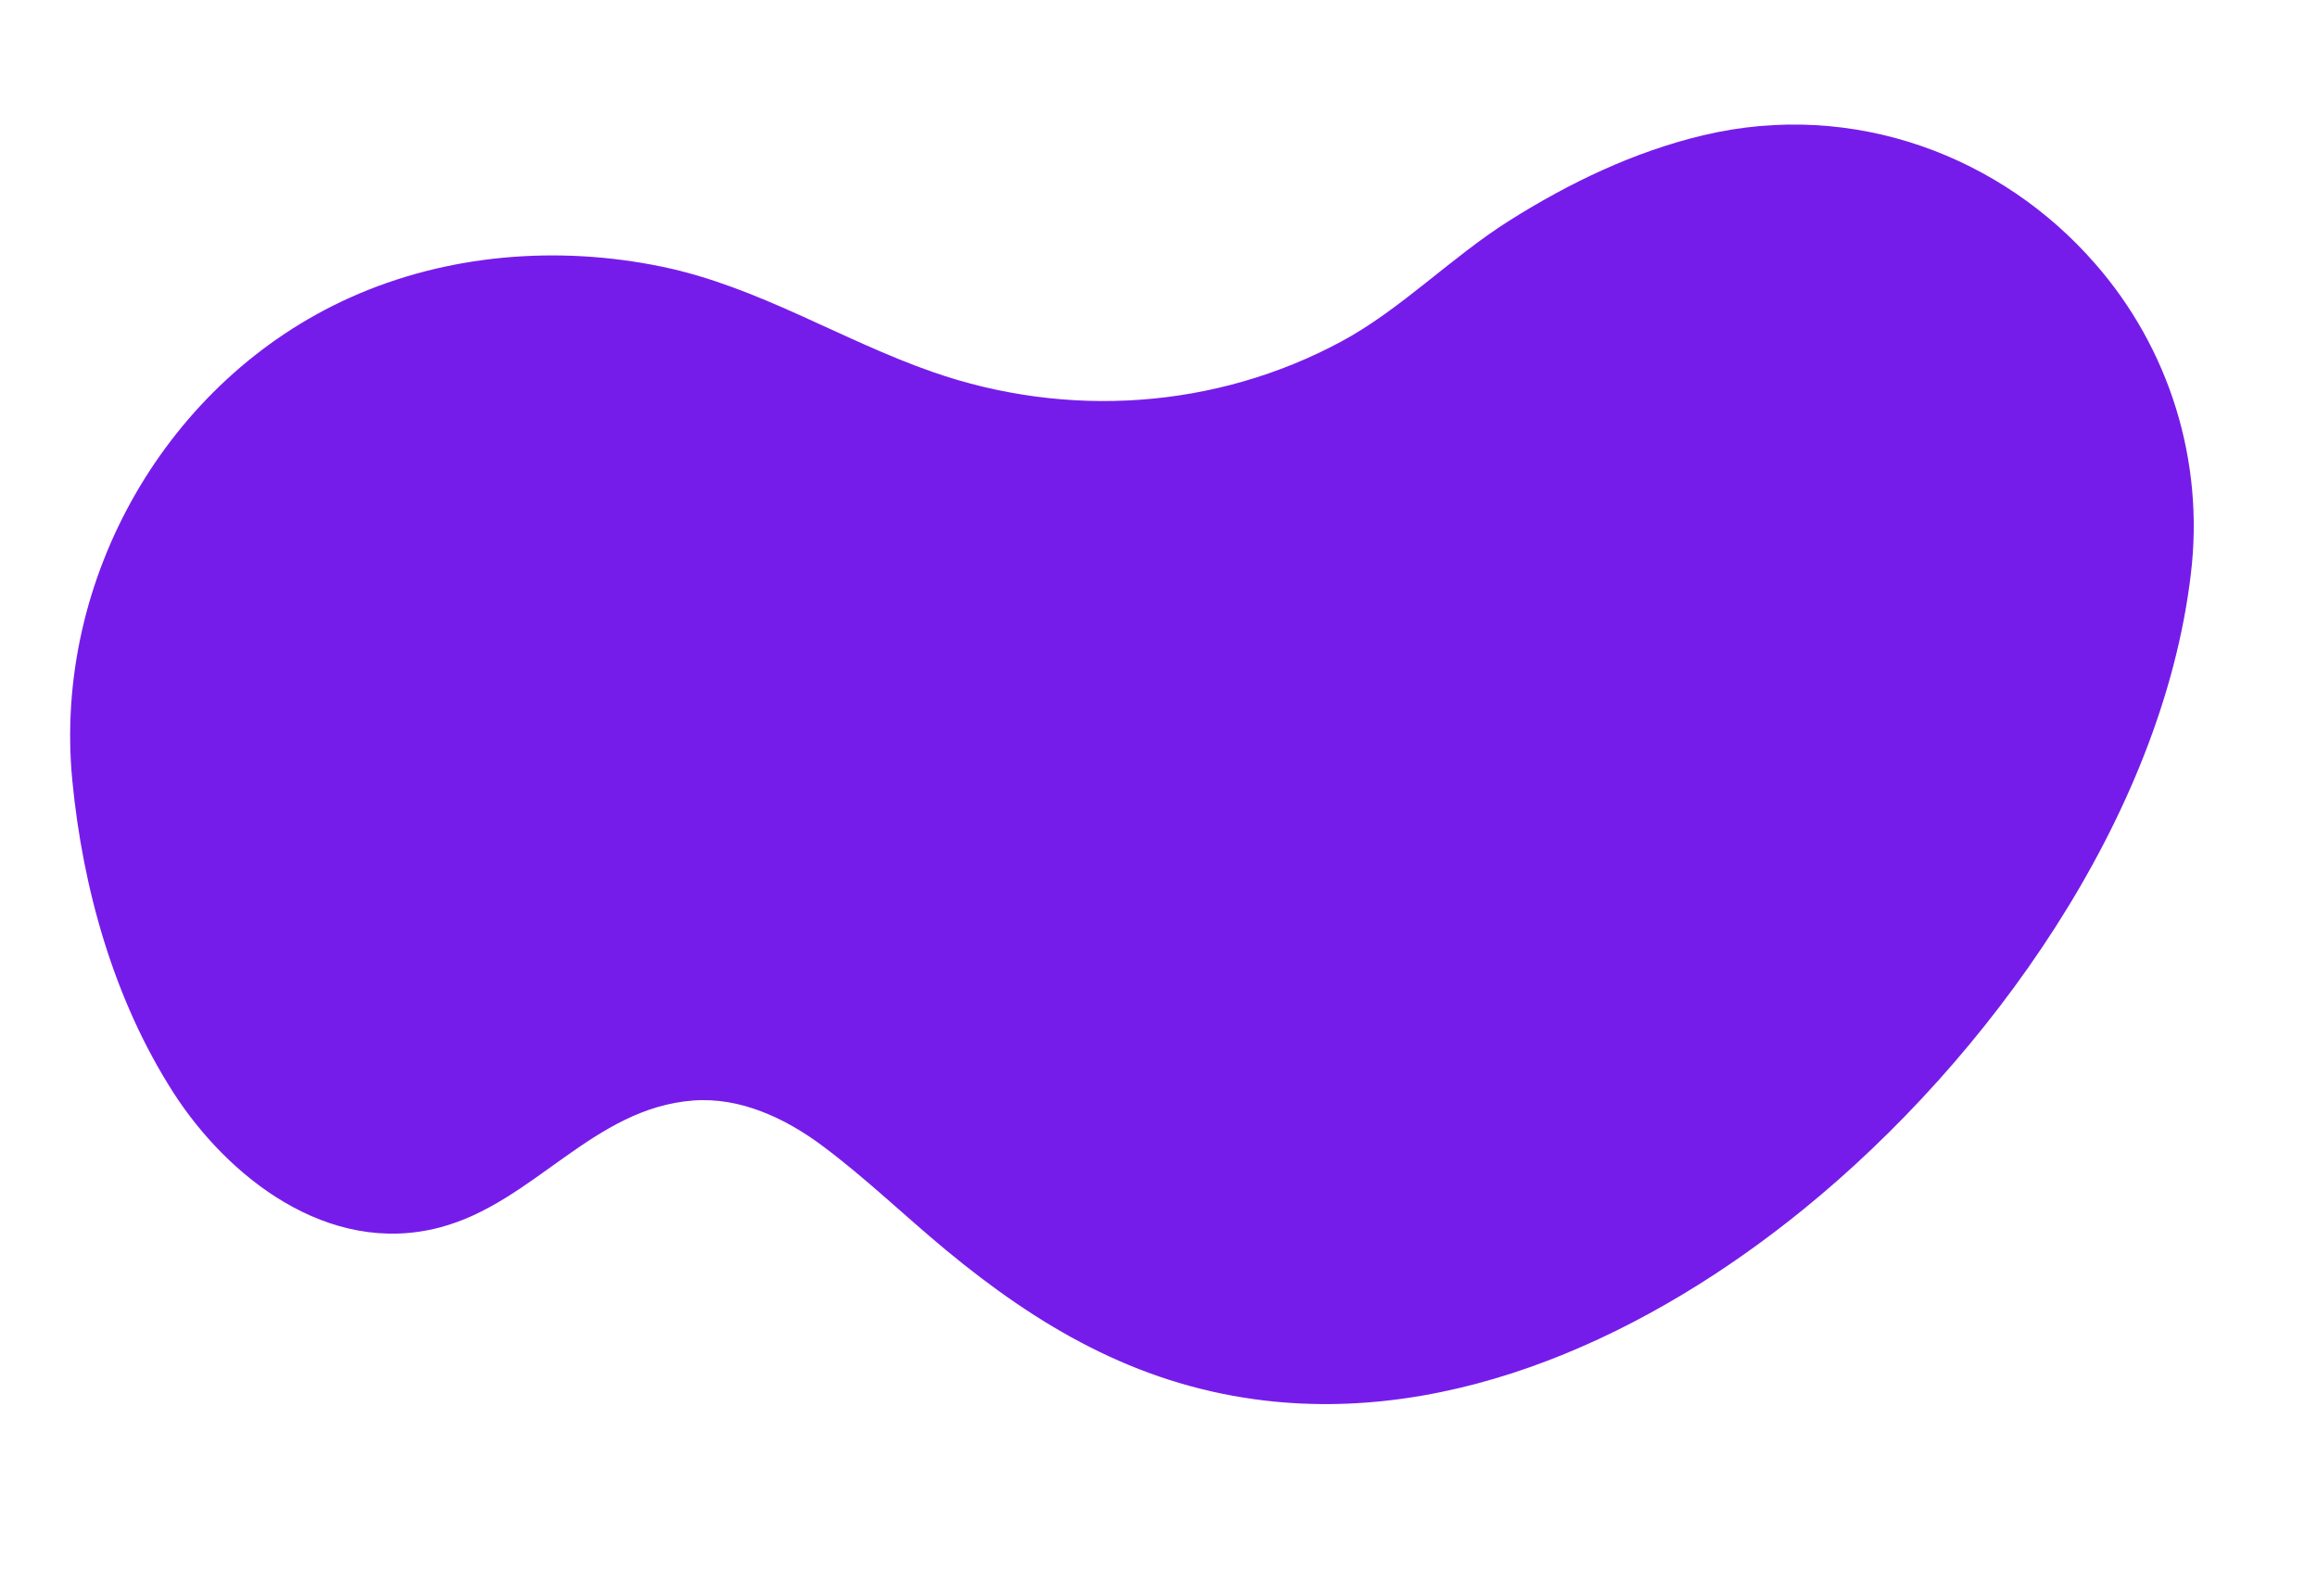 <?xml version="1.0" encoding="UTF-8"?> <svg xmlns="http://www.w3.org/2000/svg" width="392" height="270" viewBox="0 0 392 270" fill="none"> <path d="M354.476 44.622C338.709 26.498 313.721 16.813 288.175 22.88C276.469 25.661 265.514 30.921 255.341 37.337C245.538 43.516 236.961 52.386 226.913 57.786C205.645 69.223 180.561 70.872 157.784 62.928C142.26 57.514 128.292 48.495 112.037 45.124C94.387 41.477 75.638 42.953 59.154 50.377C28.363 64.243 8.932 97.829 12.232 132.025C13.993 150.289 19.244 169.087 29.297 184.787C38.396 198.974 55.431 212.645 74.402 207.661C90.316 203.476 100.273 187.463 117.287 186.183C125.276 185.583 132.904 189.208 139.123 193.839C146.435 199.282 153.025 205.672 160.026 211.469C175.681 224.43 192.013 233.959 212.369 236.739C246.125 241.36 279.483 225.456 305.226 204.5C336.36 179.181 365.82 138.322 370.668 97.018C371.796 87.638 370.938 78.126 368.149 69.1C365.36 60.073 360.702 51.734 354.476 44.622Z" fill="#761CEA"></path> </svg> 